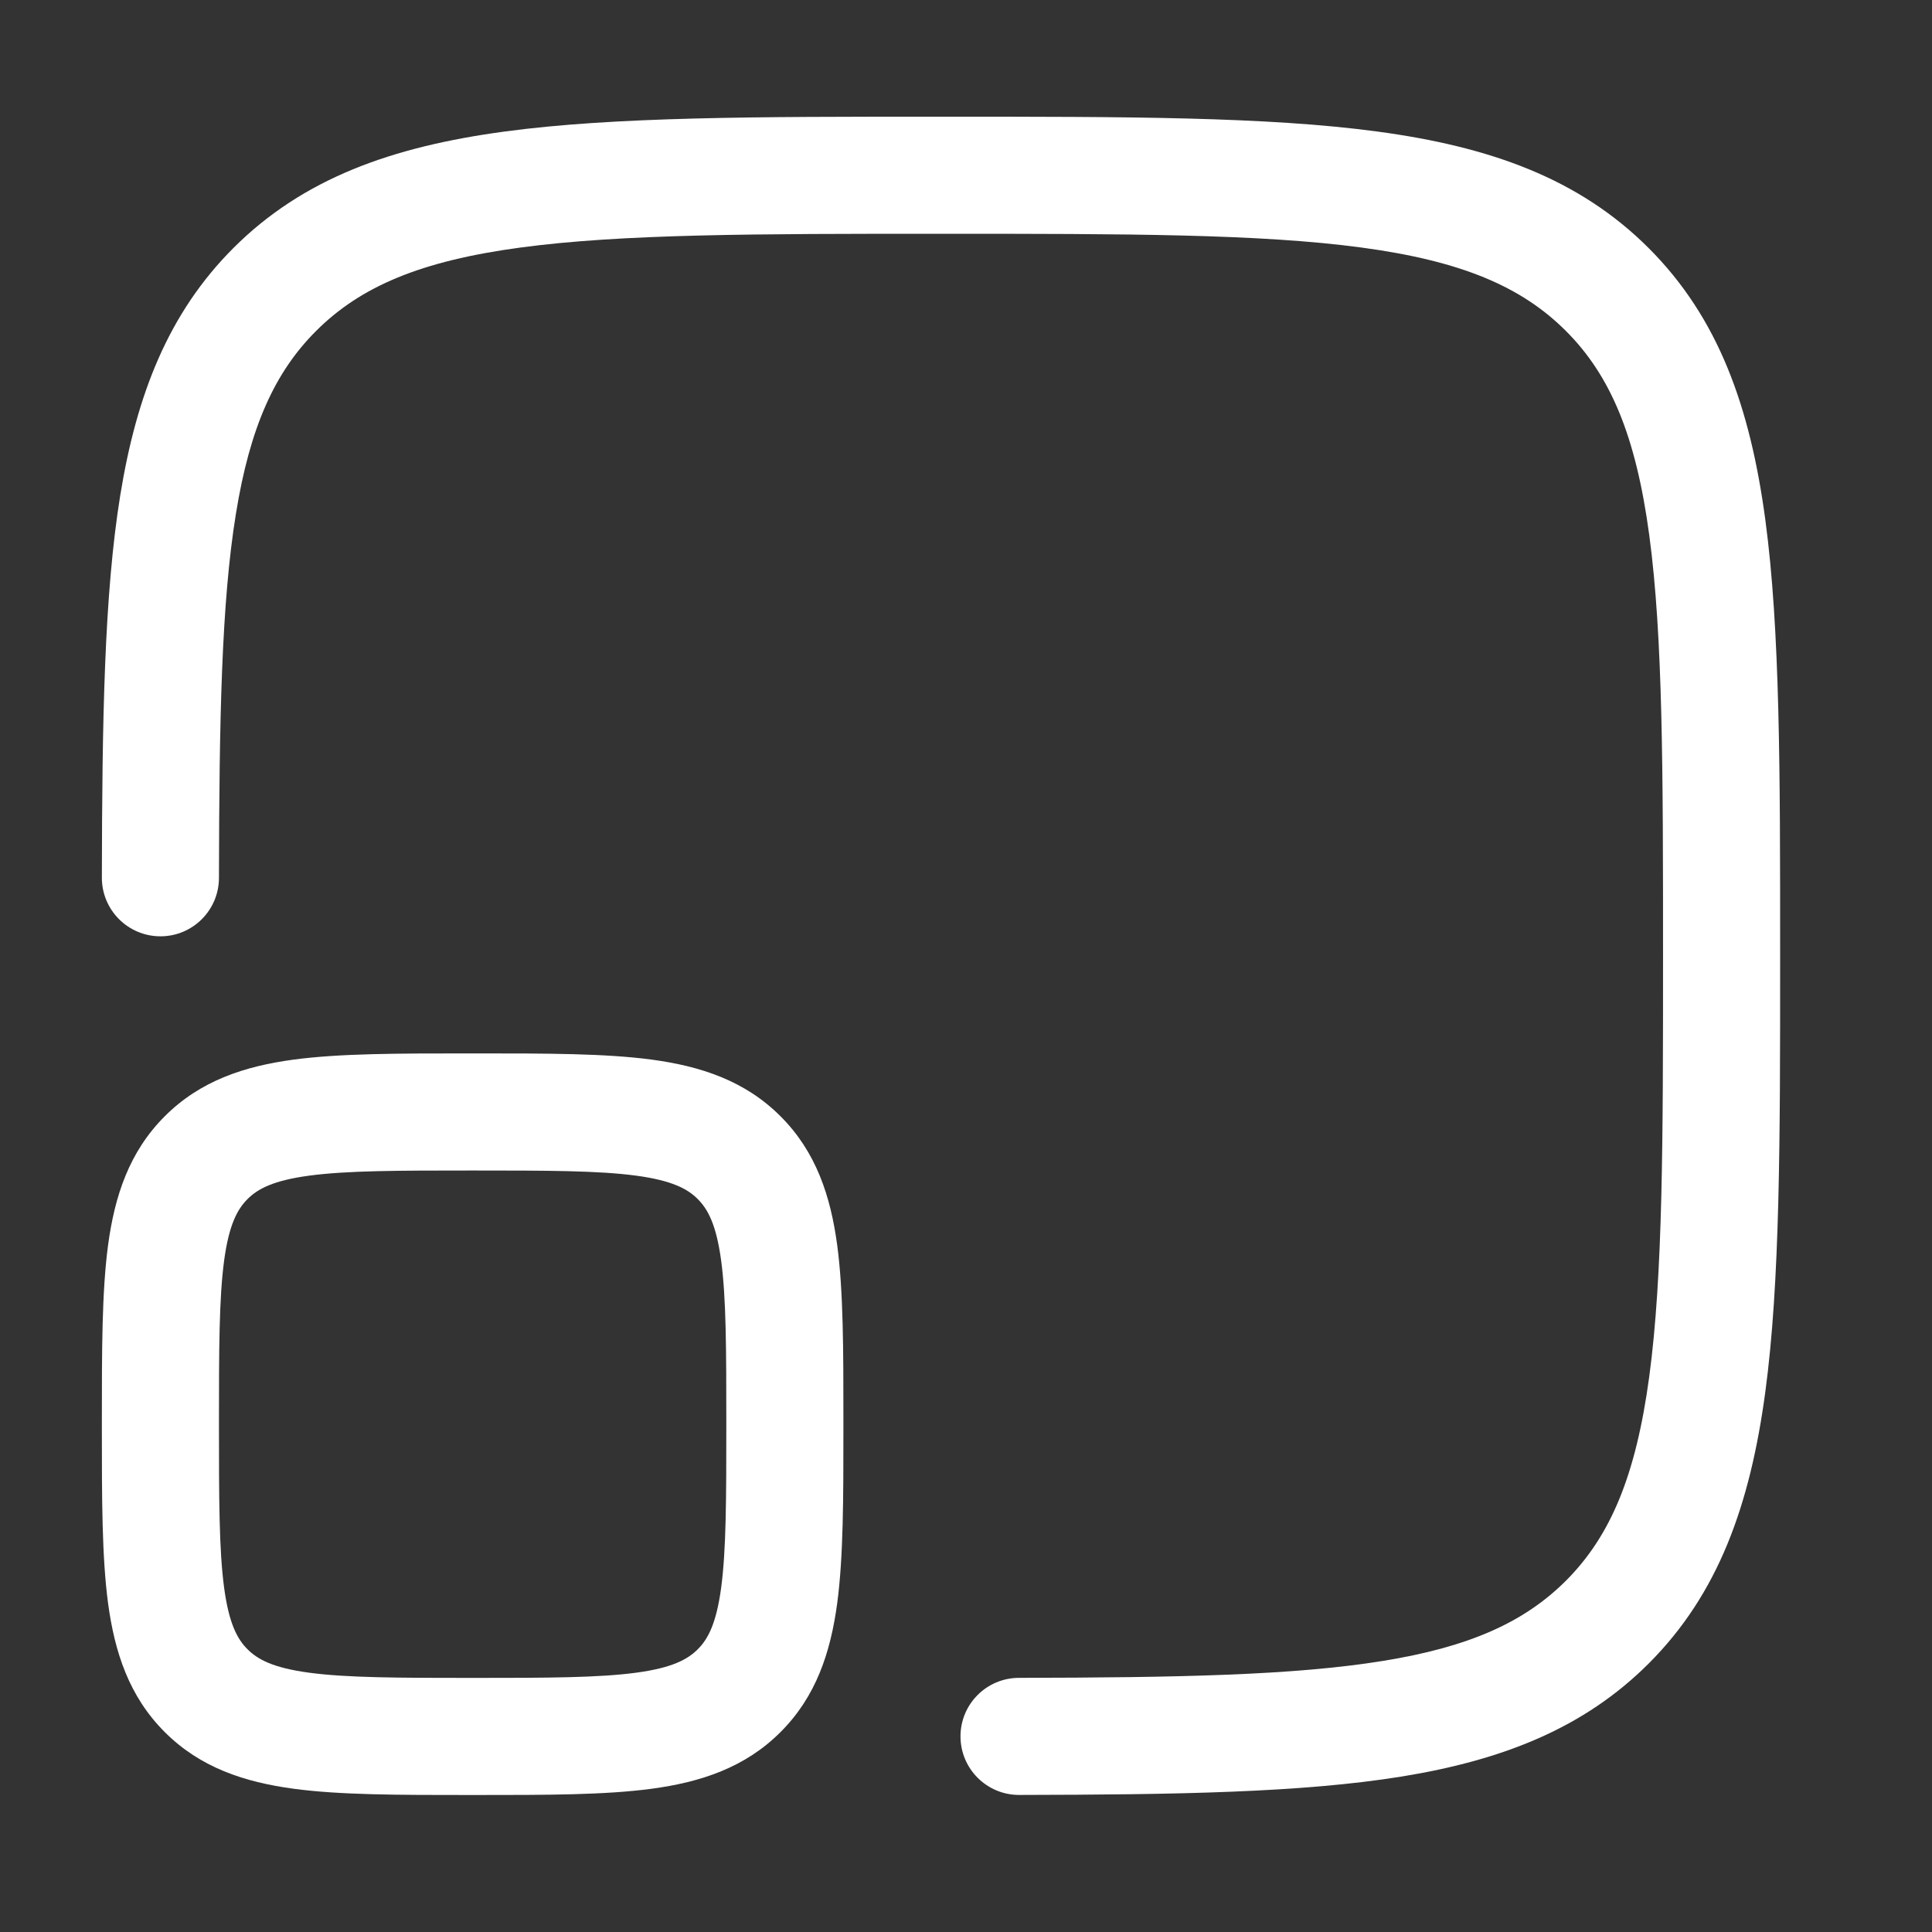 <svg width="33" height="33" viewBox="0 0 33 33" fill="none" xmlns="http://www.w3.org/2000/svg">
<rect x="0" y="0" width="33" height="33" fill="#333333" stroke="none"/>
<path d="M15.996 1.993H16.149C19.227 1.993 21.639 1.993 23.521 2.246C25.448 2.505 26.968 3.045 28.161 4.238C29.354 5.431 29.894 6.951 30.153 8.878C30.406 10.76 30.406 13.172 30.406 16.25V16.403C30.406 19.48 30.406 21.892 30.153 23.774C29.894 25.701 29.354 27.221 28.161 28.414C27.056 29.518 25.67 30.064 23.939 30.345C22.236 30.62 20.095 30.654 17.408 30.659C16.856 30.66 16.407 30.213 16.406 29.66C16.405 29.108 16.852 28.66 17.404 28.659C20.124 28.654 22.102 28.616 23.619 28.37C25.107 28.13 26.042 27.704 26.747 27C27.506 26.24 27.942 25.212 28.171 23.508C28.404 21.775 28.406 19.497 28.406 16.326C28.406 13.155 28.404 10.877 28.171 9.144C27.942 7.44 27.506 6.412 26.747 5.653C25.987 4.893 24.959 4.457 23.255 4.228C21.522 3.995 19.244 3.993 16.073 3.993C12.902 3.993 10.624 3.995 8.891 4.228C7.186 4.457 6.159 4.893 5.399 5.653C4.694 6.357 4.269 7.292 4.029 8.78C3.783 10.297 3.745 12.275 3.74 14.995C3.739 15.547 3.291 15.994 2.739 15.993C2.186 15.992 1.739 15.543 1.74 14.991C1.745 12.304 1.779 10.163 2.054 8.46C2.335 6.729 2.881 5.343 3.985 4.238C5.178 3.045 6.698 2.505 8.625 2.246C10.507 1.993 12.919 1.993 15.996 1.993Z" fill="white"/>
<path fill-rule="evenodd" clip-rule="evenodd" d="M8.004 17.993C6.806 17.993 5.807 17.993 5.014 18.099C4.177 18.212 3.421 18.459 2.814 19.067C2.206 19.674 1.959 20.43 1.846 21.267C1.74 22.06 1.74 23.059 1.74 24.257V24.395C1.74 25.593 1.74 26.592 1.846 27.386C1.959 28.223 2.206 28.978 2.814 29.585C3.421 30.193 4.177 30.44 5.014 30.553C5.807 30.66 6.806 30.66 8.004 30.66H8.142C9.34 30.66 10.339 30.66 11.132 30.553C11.969 30.44 12.725 30.193 13.332 29.585C13.94 28.978 14.187 28.223 14.3 27.386C14.406 26.592 14.406 25.593 14.406 24.395V24.257C14.406 23.059 14.406 22.06 14.3 21.267C14.187 20.43 13.94 19.674 13.332 19.067C12.725 18.459 11.969 18.212 11.132 18.099C10.339 17.993 9.34 17.993 8.142 17.993H8.004ZM4.228 20.481C4.402 20.307 4.665 20.164 5.28 20.081C5.924 19.995 6.788 19.993 8.073 19.993C9.358 19.993 10.222 19.995 10.866 20.081C11.481 20.164 11.744 20.307 11.918 20.481C12.092 20.655 12.235 20.918 12.318 21.533C12.404 22.177 12.406 23.041 12.406 24.326C12.406 25.611 12.404 26.475 12.318 27.119C12.235 27.734 12.092 27.998 11.918 28.171C11.744 28.345 11.481 28.488 10.866 28.571C10.222 28.657 9.358 28.66 8.073 28.66C6.788 28.66 5.924 28.657 5.28 28.571C4.665 28.488 4.402 28.345 4.228 28.171C4.054 27.998 3.911 27.734 3.828 27.119C3.742 26.475 3.74 25.611 3.74 24.326C3.74 23.041 3.742 22.177 3.828 21.533C3.911 20.918 4.054 20.655 4.228 20.481Z" fill="white"/>
</svg>
